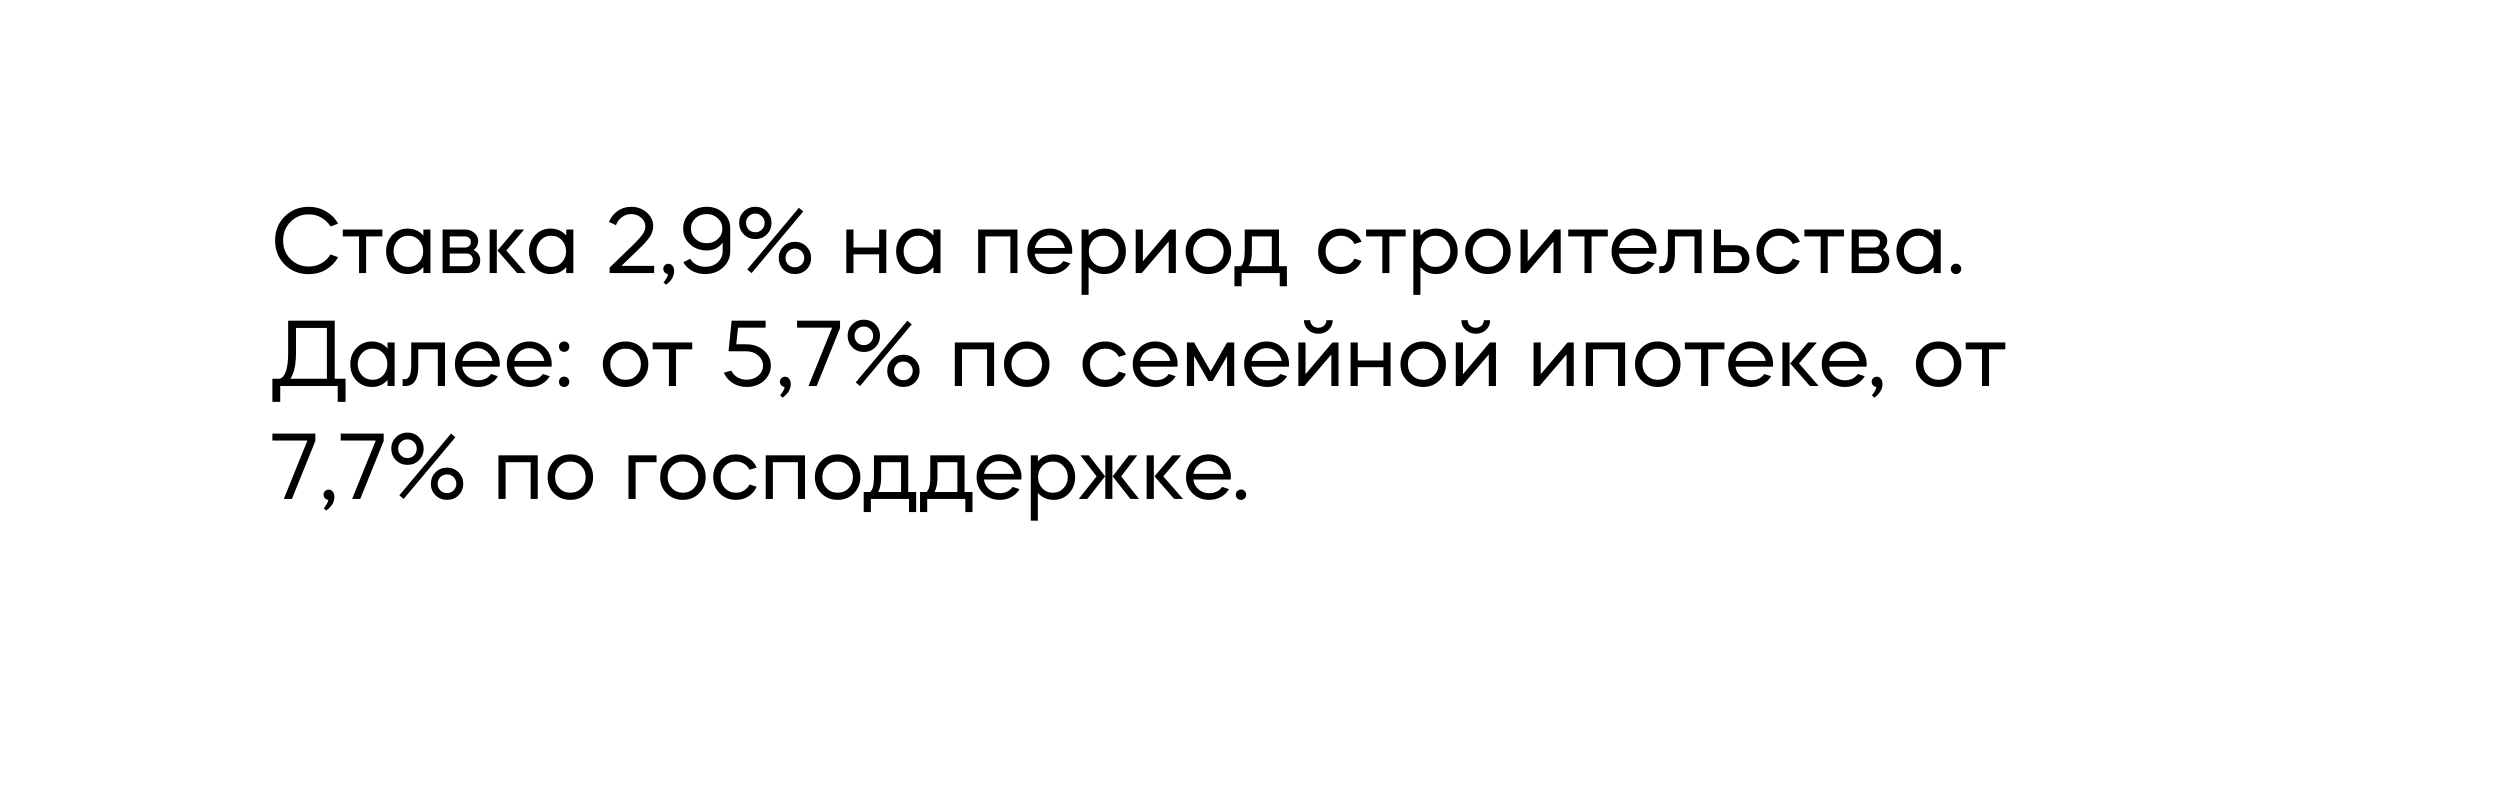 <?xml version="1.0" encoding="UTF-8"?> <svg xmlns="http://www.w3.org/2000/svg" width="620" height="199" viewBox="0 0 620 199" fill="none"> <g clip-path="url(#clip0_230_2)"> <g filter="url(#filter0_d_230_2)"> <path d="M607 10.516H13V163H607V10.516Z" fill="white"></path> </g> <path d="M76.576 51.288C78.144 51.288 79.568 51.664 80.848 52.416C82.128 53.152 83.128 54.168 83.848 55.464L81.976 56.16C81.4 55.232 80.64 54.504 79.696 53.976C78.752 53.432 77.712 53.16 76.576 53.16C74.768 53.16 73.256 53.784 72.04 55.032C70.824 56.248 70.216 57.784 70.216 59.64C70.216 61.496 70.824 63.032 72.04 64.248C73.272 65.48 74.784 66.096 76.576 66.096C77.712 66.096 78.752 65.832 79.696 65.304C80.64 64.76 81.4 64.024 81.976 63.096L83.848 63.792C83.128 65.088 82.128 66.112 80.848 66.864C79.568 67.616 78.144 67.992 76.576 67.992C74.192 67.992 72.2 67.2 70.6 65.616C69.016 64.016 68.224 62.024 68.224 59.64C68.224 57.256 69.016 55.272 70.6 53.688C72.2 52.088 74.192 51.288 76.576 51.288ZM89.041 67.728V58.632H85.009V56.928H94.825V58.632H90.793V67.728H89.041ZM101.084 56.688C102.668 56.688 103.972 57.264 104.996 58.416V56.928H106.748V67.728H104.996V66.24C103.972 67.392 102.668 67.968 101.084 67.968C99.564 67.968 98.292 67.432 97.268 66.36C96.26 65.288 95.756 63.944 95.756 62.328C95.756 60.744 96.26 59.408 97.268 58.32C98.308 57.232 99.58 56.688 101.084 56.688ZM103.892 59.568C103.204 58.832 102.332 58.464 101.276 58.464C100.22 58.464 99.348 58.832 98.66 59.568C97.956 60.32 97.604 61.24 97.604 62.328C97.604 63.416 97.956 64.336 98.66 65.088C99.348 65.824 100.22 66.192 101.276 66.192C102.332 66.192 103.204 65.824 103.892 65.088C104.596 64.336 104.948 63.416 104.948 62.328C104.948 61.24 104.596 60.32 103.892 59.568ZM109.762 56.928H115.33C116.098 56.928 116.778 57.136 117.37 57.552C117.962 57.968 118.346 58.496 118.522 59.136C118.522 59.248 118.546 59.4 118.594 59.592C118.594 60.632 118.218 61.432 117.466 61.992C118.554 62.568 119.098 63.432 119.098 64.584C119.098 65.496 118.778 66.248 118.138 66.84C117.514 67.432 116.722 67.728 115.762 67.728H109.762V56.928ZM111.538 62.88V66.024H115.762C116.194 66.024 116.554 65.88 116.842 65.592C117.13 65.288 117.274 64.912 117.274 64.464C117.274 64.016 117.13 63.64 116.842 63.336C116.554 63.032 116.194 62.88 115.762 62.88H111.538ZM115.33 58.632H111.538V61.392H115.33C115.746 61.392 116.09 61.264 116.362 61.008C116.634 60.736 116.77 60.4 116.77 60C116.77 59.6 116.634 59.272 116.362 59.016C116.09 58.76 115.746 58.632 115.33 58.632ZM130.434 67.728H128.25L123.378 62.136L127.794 56.928H129.978L125.562 62.136L130.434 67.728ZM123.21 56.928V67.728H121.434V56.928H123.21ZM136.522 56.688C138.106 56.688 139.41 57.264 140.434 58.416V56.928H142.186V67.728H140.434V66.24C139.41 67.392 138.106 67.968 136.522 67.968C135.002 67.968 133.73 67.432 132.706 66.36C131.698 65.288 131.194 63.944 131.194 62.328C131.194 60.744 131.698 59.408 132.706 58.32C133.746 57.232 135.018 56.688 136.522 56.688ZM139.33 59.568C138.642 58.832 137.77 58.464 136.714 58.464C135.658 58.464 134.786 58.832 134.098 59.568C133.394 60.32 133.042 61.24 133.042 62.328C133.042 63.416 133.394 64.336 134.098 65.088C134.786 65.824 135.658 66.192 136.714 66.192C137.77 66.192 138.642 65.824 139.33 65.088C140.034 64.336 140.386 63.416 140.386 62.328C140.386 61.24 140.034 60.32 139.33 59.568ZM160.048 56.16C160.048 55.312 159.704 54.592 159.016 54C158.312 53.392 157.488 53.088 156.544 53.088C155.696 53.088 154.936 53.336 154.264 53.832C153.592 54.312 153.088 54.984 152.752 55.848L151.024 55.032C151.504 53.88 152.232 52.968 153.208 52.296C154.184 51.624 155.296 51.288 156.544 51.288C158.048 51.288 159.336 51.76 160.408 52.704C161.464 53.648 161.992 54.784 161.992 56.112C161.992 56.976 161.728 57.824 161.2 58.656C160.672 59.472 159.808 60.456 158.608 61.608L154.12 65.928H162.232V67.728H151.192V66.36L157.36 60.384C158.336 59.408 159.024 58.624 159.424 58.032C159.84 57.424 160.048 56.8 160.048 56.16ZM167.189 67.272C167.189 67.672 167.117 68.056 166.973 68.424C166.829 68.808 166.661 69.12 166.469 69.36C166.293 69.6 166.093 69.824 165.869 70.032C165.645 70.24 165.477 70.384 165.365 70.464C165.253 70.544 165.173 70.592 165.125 70.608L164.549 70.008L164.861 69.672C164.989 69.512 165.149 69.256 165.341 68.904C165.565 68.536 165.661 68.224 165.629 67.968C165.309 67.92 165.037 67.776 164.813 67.536C164.605 67.28 164.501 66.984 164.501 66.648C164.501 66.312 164.621 66.024 164.861 65.784C165.117 65.544 165.429 65.424 165.797 65.424C166.197 65.424 166.525 65.592 166.781 65.928C167.053 66.264 167.189 66.712 167.189 67.272ZM169.451 65.04L171.179 64.176C171.531 64.8 172.035 65.288 172.691 65.64C173.363 65.992 174.107 66.168 174.923 66.168C176.155 66.168 177.171 65.8 177.971 65.064C178.803 64.328 179.219 63.408 179.219 62.304V60.192C178.259 61.472 176.939 62.112 175.259 62.112C173.627 62.112 172.243 61.592 171.107 60.552C169.987 59.528 169.427 58.24 169.427 56.688C169.427 55.152 169.979 53.872 171.083 52.848C172.219 51.808 173.611 51.288 175.259 51.288C176.907 51.288 178.291 51.8 179.411 52.824C180.531 53.832 181.091 55.088 181.091 56.592V62.28C181.091 63.896 180.499 65.248 179.315 66.336C178.131 67.424 176.667 67.968 174.923 67.968C173.739 67.968 172.659 67.712 171.683 67.2C170.707 66.672 169.963 65.952 169.451 65.04ZM172.475 59.256C173.227 59.96 174.155 60.312 175.259 60.312C176.363 60.312 177.283 59.968 178.019 59.28C178.771 58.576 179.147 57.72 179.147 56.712C179.147 55.704 178.771 54.848 178.019 54.144C177.267 53.44 176.347 53.088 175.259 53.088C174.139 53.088 173.211 53.432 172.475 54.12C171.723 54.824 171.347 55.672 171.347 56.664C171.347 57.688 171.723 58.552 172.475 59.256ZM186.39 67.728L185.31 66.84L198.126 51.528L199.206 52.44L186.39 67.728ZM187.326 51.288C188.478 51.288 189.43 51.672 190.182 52.44C190.95 53.192 191.334 54.136 191.334 55.272C191.334 56.408 190.95 57.36 190.182 58.128C189.43 58.896 188.478 59.28 187.326 59.28C186.19 59.28 185.238 58.896 184.47 58.128C183.702 57.36 183.318 56.408 183.318 55.272C183.318 54.136 183.702 53.192 184.47 52.44C185.238 51.672 186.19 51.288 187.326 51.288ZM187.326 52.968C186.67 52.968 186.118 53.192 185.67 53.64C185.238 54.072 185.022 54.616 185.022 55.272C185.022 55.928 185.238 56.48 185.67 56.928C186.118 57.376 186.67 57.6 187.326 57.6C187.982 57.6 188.526 57.376 188.958 56.928C189.406 56.48 189.63 55.928 189.63 55.272C189.63 54.616 189.406 54.072 188.958 53.64C188.51 53.192 187.966 52.968 187.326 52.968ZM194.286 66.84C193.518 66.072 193.134 65.12 193.134 63.984C193.134 62.848 193.518 61.896 194.286 61.128C195.054 60.36 196.006 59.976 197.142 59.976C198.278 59.976 199.23 60.36 199.998 61.128C200.766 61.896 201.15 62.848 201.15 63.984C201.15 65.12 200.766 66.072 199.998 66.84C199.214 67.592 198.262 67.968 197.142 67.968C196.022 67.968 195.07 67.592 194.286 66.84ZM199.446 63.984C199.446 63.328 199.222 62.776 198.774 62.328C198.342 61.88 197.798 61.656 197.142 61.656C196.486 61.656 195.934 61.88 195.486 62.328C195.038 62.776 194.814 63.328 194.814 63.984C194.814 64.64 195.038 65.192 195.486 65.64C195.934 66.072 196.486 66.288 197.142 66.288C197.798 66.288 198.342 66.064 198.774 65.616C199.222 65.168 199.446 64.624 199.446 63.984ZM211.663 63.072V67.728H209.887V56.928H211.663V61.392H218.023V56.928H219.799V67.728H218.023V63.072H211.663ZM227.577 56.688C229.161 56.688 230.465 57.264 231.489 58.416V56.928H233.241V67.728H231.489V66.24C230.465 67.392 229.161 67.968 227.577 67.968C226.057 67.968 224.785 67.432 223.761 66.36C222.753 65.288 222.249 63.944 222.249 62.328C222.249 60.744 222.753 59.408 223.761 58.32C224.801 57.232 226.073 56.688 227.577 56.688ZM230.385 59.568C229.697 58.832 228.825 58.464 227.769 58.464C226.713 58.464 225.841 58.832 225.153 59.568C224.449 60.32 224.097 61.24 224.097 62.328C224.097 63.416 224.449 64.336 225.153 65.088C225.841 65.824 226.713 66.192 227.769 66.192C228.825 66.192 229.697 65.824 230.385 65.088C231.089 64.336 231.441 63.416 231.441 62.328C231.441 61.24 231.089 60.32 230.385 59.568ZM244.358 58.632V67.728H242.582V56.928H252.326V67.728H250.574V58.632H244.358ZM265.868 62.928H256.604C256.716 63.888 257.14 64.696 257.876 65.352C258.612 65.992 259.5 66.312 260.54 66.312C261.916 66.312 262.98 65.792 263.732 64.752L265.436 65.304C264.94 66.136 264.26 66.792 263.396 67.272C262.532 67.736 261.58 67.968 260.54 67.968C258.876 67.968 257.5 67.432 256.412 66.36C255.324 65.272 254.78 63.928 254.78 62.328C254.78 60.728 255.316 59.392 256.388 58.32C257.476 57.232 258.804 56.688 260.372 56.688C261.94 56.688 263.252 57.232 264.308 58.32C265.38 59.392 265.916 60.728 265.916 62.328C265.916 62.568 265.9 62.768 265.868 62.928ZM256.628 61.512H264.092C263.916 60.584 263.476 59.824 262.772 59.232C262.084 58.64 261.268 58.344 260.324 58.344C259.412 58.344 258.612 58.64 257.924 59.232C257.236 59.824 256.804 60.584 256.628 61.512ZM269.975 73.128H268.223V56.928H269.975V58.416C270.999 57.264 272.303 56.688 273.887 56.688C275.407 56.688 276.671 57.232 277.679 58.32C278.703 59.392 279.215 60.728 279.215 62.328C279.215 63.944 278.703 65.288 277.679 66.36C276.671 67.432 275.407 67.968 273.887 67.968C272.303 67.968 270.999 67.392 269.975 66.24V73.128ZM276.311 59.568C275.623 58.832 274.751 58.464 273.695 58.464C272.639 58.464 271.767 58.832 271.079 59.568C270.375 60.32 270.023 61.24 270.023 62.328C270.023 63.416 270.375 64.336 271.079 65.088C271.767 65.824 272.639 66.192 273.695 66.192C274.751 66.192 275.623 65.824 276.311 65.088C277.031 64.352 277.391 63.432 277.391 62.328C277.391 61.224 277.031 60.304 276.311 59.568ZM289.837 59.904L283.141 67.728H281.653V56.928H283.429V64.8L290.101 56.928H291.613V67.728H289.837V59.904ZM299.678 67.968C298.062 67.968 296.718 67.432 295.646 66.36C294.574 65.288 294.038 63.944 294.038 62.328C294.038 60.712 294.574 59.368 295.646 58.296C296.718 57.224 298.062 56.688 299.678 56.688C301.278 56.688 302.614 57.224 303.686 58.296C304.774 59.384 305.318 60.728 305.318 62.328C305.318 63.928 304.774 65.272 303.686 66.36C302.614 67.432 301.278 67.968 299.678 67.968ZM299.678 58.464C298.59 58.464 297.686 58.832 296.966 59.568C296.246 60.304 295.886 61.224 295.886 62.328C295.886 63.432 296.246 64.352 296.966 65.088C297.686 65.824 298.59 66.192 299.678 66.192C300.766 66.192 301.67 65.824 302.39 65.088C303.11 64.352 303.47 63.432 303.47 62.328C303.47 61.224 303.11 60.304 302.39 59.568C301.67 58.832 300.766 58.464 299.678 58.464ZM307.92 70.992H306.144V66.024H307.752C308.376 65.464 308.688 64.256 308.688 62.4V56.928H317.184V66.024H319.152V70.992H317.376V67.728H307.92V70.992ZM309.72 66.024H315.408V58.632H310.464V62.472C310.464 63.96 310.216 65.144 309.72 66.024ZM337.673 59.952L335.897 60.504C335.593 59.88 335.145 59.384 334.553 59.016C333.961 58.648 333.289 58.464 332.537 58.464C331.449 58.464 330.545 58.832 329.825 59.568C329.105 60.304 328.745 61.224 328.745 62.328C328.745 63.432 329.105 64.352 329.825 65.088C330.545 65.824 331.449 66.192 332.537 66.192C333.289 66.192 333.961 66.008 334.553 65.64C335.145 65.272 335.593 64.776 335.897 64.152L337.673 64.704C337.241 65.712 336.561 66.512 335.633 67.104C334.721 67.68 333.689 67.968 332.537 67.968C330.921 67.968 329.577 67.432 328.505 66.36C327.433 65.288 326.897 63.944 326.897 62.328C326.897 60.712 327.433 59.368 328.505 58.296C329.577 57.224 330.921 56.688 332.537 56.688C333.689 56.688 334.721 56.984 335.633 57.576C336.561 58.152 337.241 58.944 337.673 59.952ZM342.822 67.728V58.632H338.79V56.928H348.606V58.632H344.574V67.728H342.822ZM352.264 73.128H350.512V56.928H352.264V58.416C353.288 57.264 354.592 56.688 356.176 56.688C357.696 56.688 358.96 57.232 359.968 58.32C360.992 59.392 361.504 60.728 361.504 62.328C361.504 63.944 360.992 65.288 359.968 66.36C358.96 67.432 357.696 67.968 356.176 67.968C354.592 67.968 353.288 67.392 352.264 66.24V73.128ZM358.6 59.568C357.912 58.832 357.04 58.464 355.984 58.464C354.928 58.464 354.056 58.832 353.368 59.568C352.664 60.32 352.312 61.24 352.312 62.328C352.312 63.416 352.664 64.336 353.368 65.088C354.056 65.824 354.928 66.192 355.984 66.192C357.04 66.192 357.912 65.824 358.6 65.088C359.32 64.352 359.68 63.432 359.68 62.328C359.68 61.224 359.32 60.304 358.6 59.568ZM369.006 67.968C367.39 67.968 366.046 67.432 364.974 66.36C363.902 65.288 363.366 63.944 363.366 62.328C363.366 60.712 363.902 59.368 364.974 58.296C366.046 57.224 367.39 56.688 369.006 56.688C370.606 56.688 371.942 57.224 373.014 58.296C374.102 59.384 374.646 60.728 374.646 62.328C374.646 63.928 374.102 65.272 373.014 66.36C371.942 67.432 370.606 67.968 369.006 67.968ZM369.006 58.464C367.918 58.464 367.014 58.832 366.294 59.568C365.574 60.304 365.214 61.224 365.214 62.328C365.214 63.432 365.574 64.352 366.294 65.088C367.014 65.824 367.918 66.192 369.006 66.192C370.094 66.192 370.998 65.824 371.718 65.088C372.438 64.352 372.798 63.432 372.798 62.328C372.798 61.224 372.438 60.304 371.718 59.568C370.998 58.832 370.094 58.464 369.006 58.464ZM385.274 59.904L378.578 67.728H377.09V56.928H378.866V64.8L385.538 56.928H387.05V67.728H385.274V59.904ZM392.955 67.728V58.632H388.923V56.928H398.739V58.632H394.707V67.728H392.955ZM410.758 62.928H401.494C401.606 63.888 402.03 64.696 402.766 65.352C403.502 65.992 404.39 66.312 405.43 66.312C406.806 66.312 407.87 65.792 408.622 64.752L410.326 65.304C409.83 66.136 409.15 66.792 408.286 67.272C407.422 67.736 406.47 67.968 405.43 67.968C403.766 67.968 402.39 67.432 401.302 66.36C400.214 65.272 399.67 63.928 399.67 62.328C399.67 60.728 400.206 59.392 401.278 58.32C402.366 57.232 403.694 56.688 405.262 56.688C406.83 56.688 408.142 57.232 409.198 58.32C410.27 59.392 410.806 60.728 410.806 62.328C410.806 62.568 410.79 62.768 410.758 62.928ZM401.518 61.512H408.982C408.806 60.584 408.366 59.824 407.662 59.232C406.974 58.64 406.158 58.344 405.214 58.344C404.302 58.344 403.502 58.64 402.814 59.232C402.126 59.824 401.694 60.584 401.518 61.512ZM412.216 67.728H411.496V66.024H412.096C413.12 66.024 413.632 64.888 413.632 62.616V56.928H422.008V67.728H420.232V58.632H415.384V62.976C415.384 64.56 415.104 65.752 414.544 66.552C413.984 67.336 413.208 67.728 412.216 67.728ZM430.395 67.728H425.043V56.928H426.819V60.816H430.395C431.355 60.816 432.155 61.112 432.795 61.704C433.435 62.296 433.795 63.072 433.875 64.032C433.875 65.12 433.555 66.008 432.915 66.696C432.291 67.384 431.451 67.728 430.395 67.728ZM426.819 62.52V66.024H430.395C430.859 66.024 431.243 65.856 431.547 65.52C431.867 65.184 432.027 64.768 432.027 64.272C432.027 63.776 431.867 63.36 431.547 63.024C431.243 62.688 430.859 62.52 430.395 62.52H426.819ZM446.376 59.952L444.6 60.504C444.296 59.88 443.848 59.384 443.256 59.016C442.664 58.648 441.992 58.464 441.24 58.464C440.152 58.464 439.248 58.832 438.528 59.568C437.808 60.304 437.448 61.224 437.448 62.328C437.448 63.432 437.808 64.352 438.528 65.088C439.248 65.824 440.152 66.192 441.24 66.192C441.992 66.192 442.664 66.008 443.256 65.64C443.848 65.272 444.296 64.776 444.6 64.152L446.376 64.704C445.944 65.712 445.264 66.512 444.336 67.104C443.424 67.68 442.392 67.968 441.24 67.968C439.624 67.968 438.28 67.432 437.208 66.36C436.136 65.288 435.6 63.944 435.6 62.328C435.6 60.712 436.136 59.368 437.208 58.296C438.28 57.224 439.624 56.688 441.24 56.688C442.392 56.688 443.424 56.984 444.336 57.576C445.264 58.152 445.944 58.944 446.376 59.952ZM451.525 67.728V58.632H447.493V56.928H457.309V58.632H453.277V67.728H451.525ZM459.215 56.928H464.783C465.551 56.928 466.231 57.136 466.823 57.552C467.415 57.968 467.799 58.496 467.975 59.136C467.975 59.248 467.999 59.4 468.047 59.592C468.047 60.632 467.671 61.432 466.919 61.992C468.007 62.568 468.551 63.432 468.551 64.584C468.551 65.496 468.231 66.248 467.591 66.84C466.967 67.432 466.175 67.728 465.215 67.728H459.215V56.928ZM460.991 62.88V66.024H465.215C465.647 66.024 466.007 65.88 466.295 65.592C466.583 65.288 466.727 64.912 466.727 64.464C466.727 64.016 466.583 63.64 466.295 63.336C466.007 63.032 465.647 62.88 465.215 62.88H460.991ZM464.783 58.632H460.991V61.392H464.783C465.199 61.392 465.543 61.264 465.815 61.008C466.087 60.736 466.223 60.4 466.223 60C466.223 59.6 466.087 59.272 465.815 59.016C465.543 58.76 465.199 58.632 464.783 58.632ZM475.639 56.688C477.223 56.688 478.527 57.264 479.551 58.416V56.928H481.303V67.728H479.551V66.24C478.527 67.392 477.223 67.968 475.639 67.968C474.119 67.968 472.847 67.432 471.823 66.36C470.815 65.288 470.311 63.944 470.311 62.328C470.311 60.744 470.815 59.408 471.823 58.32C472.863 57.232 474.135 56.688 475.639 56.688ZM478.447 59.568C477.759 58.832 476.887 58.464 475.831 58.464C474.775 58.464 473.903 58.832 473.215 59.568C472.511 60.32 472.159 61.24 472.159 62.328C472.159 63.416 472.511 64.336 473.215 65.088C473.903 65.824 474.775 66.192 475.831 66.192C476.887 66.192 477.759 65.824 478.447 65.088C479.151 64.336 479.503 63.416 479.503 62.328C479.503 61.24 479.151 60.32 478.447 59.568ZM485.109 67.968C484.741 67.968 484.429 67.848 484.173 67.608C483.933 67.368 483.813 67.064 483.813 66.696C483.813 66.328 483.933 66.024 484.173 65.784C484.429 65.528 484.741 65.4 485.109 65.4C485.477 65.4 485.781 65.528 486.021 65.784C486.261 66.024 486.381 66.328 486.381 66.696C486.381 67.064 486.253 67.368 485.997 67.608C485.757 67.848 485.461 67.968 485.109 67.968ZM69.496 95.728V99.664H67.552V93.928H69.352C70.76 93.528 71.464 91.376 71.464 87.472V79.528H83.008V93.928H85.696V99.664H83.752V95.728H69.496ZM72.016 93.928H81.064V81.328H73.408V87.376C73.408 90.384 72.944 92.568 72.016 93.928ZM92.201 84.688C93.785 84.688 95.09 85.264 96.114 86.416V84.928H97.865V95.728H96.114V94.24C95.09 95.392 93.785 95.968 92.201 95.968C90.681 95.968 89.409 95.432 88.385 94.36C87.377 93.288 86.874 91.944 86.874 90.328C86.874 88.744 87.377 87.408 88.385 86.32C89.425 85.232 90.698 84.688 92.201 84.688ZM95.01 87.568C94.322 86.832 93.45 86.464 92.394 86.464C91.338 86.464 90.466 86.832 89.778 87.568C89.073 88.32 88.722 89.24 88.722 90.328C88.722 91.416 89.073 92.336 89.778 93.088C90.466 93.824 91.338 94.192 92.394 94.192C93.45 94.192 94.322 93.824 95.01 93.088C95.713 92.336 96.066 91.416 96.066 90.328C96.066 89.24 95.713 88.32 95.01 87.568ZM100.567 95.728H99.847V94.024H100.447C101.471 94.024 101.983 92.888 101.983 90.616V84.928H110.359V95.728H108.583V86.632H103.735V90.976C103.735 92.56 103.455 93.752 102.895 94.552C102.335 95.336 101.559 95.728 100.567 95.728ZM123.907 90.928H114.643C114.755 91.888 115.179 92.696 115.915 93.352C116.651 93.992 117.539 94.312 118.579 94.312C119.955 94.312 121.019 93.792 121.771 92.752L123.475 93.304C122.979 94.136 122.299 94.792 121.435 95.272C120.571 95.736 119.619 95.968 118.579 95.968C116.915 95.968 115.539 95.432 114.451 94.36C113.363 93.272 112.819 91.928 112.819 90.328C112.819 88.728 113.355 87.392 114.427 86.32C115.515 85.232 116.843 84.688 118.411 84.688C119.979 84.688 121.291 85.232 122.347 86.32C123.419 87.392 123.955 88.728 123.955 90.328C123.955 90.568 123.939 90.768 123.907 90.928ZM114.667 89.512H122.131C121.955 88.584 121.515 87.824 120.811 87.232C120.123 86.64 119.307 86.344 118.363 86.344C117.451 86.344 116.651 86.64 115.963 87.232C115.275 87.824 114.843 88.584 114.667 89.512ZM136.774 90.928H127.51C127.622 91.888 128.046 92.696 128.782 93.352C129.518 93.992 130.406 94.312 131.446 94.312C132.822 94.312 133.886 93.792 134.638 92.752L136.342 93.304C135.846 94.136 135.166 94.792 134.302 95.272C133.438 95.736 132.486 95.968 131.446 95.968C129.782 95.968 128.406 95.432 127.318 94.36C126.23 93.272 125.686 91.928 125.686 90.328C125.686 88.728 126.222 87.392 127.294 86.32C128.382 85.232 129.71 84.688 131.278 84.688C132.846 84.688 134.158 85.232 135.214 86.32C136.286 87.392 136.822 88.728 136.822 90.328C136.822 90.568 136.806 90.768 136.774 90.928ZM127.534 89.512H134.998C134.822 88.584 134.382 87.824 133.678 87.232C132.99 86.64 132.174 86.344 131.23 86.344C130.318 86.344 129.518 86.64 128.83 87.232C128.142 87.824 127.71 88.584 127.534 89.512ZM139.921 95.968C139.553 95.968 139.241 95.848 138.985 95.608C138.745 95.368 138.625 95.064 138.625 94.696C138.625 94.328 138.745 94.024 138.985 93.784C139.241 93.528 139.553 93.4 139.921 93.4C140.289 93.4 140.593 93.528 140.833 93.784C141.073 94.024 141.193 94.328 141.193 94.696C141.193 95.064 141.065 95.368 140.809 95.608C140.569 95.848 140.273 95.968 139.921 95.968ZM138.985 86.896C138.745 86.64 138.625 86.328 138.625 85.96C138.625 85.592 138.745 85.288 138.985 85.048C139.241 84.808 139.553 84.688 139.921 84.688C140.289 84.688 140.593 84.808 140.833 85.048C141.073 85.288 141.193 85.592 141.193 85.96C141.193 86.328 141.073 86.64 140.833 86.896C140.593 87.136 140.289 87.256 139.921 87.256C139.553 87.256 139.241 87.136 138.985 86.896ZM155.139 95.968C153.523 95.968 152.179 95.432 151.107 94.36C150.035 93.288 149.499 91.944 149.499 90.328C149.499 88.712 150.035 87.368 151.107 86.296C152.179 85.224 153.523 84.688 155.139 84.688C156.739 84.688 158.075 85.224 159.147 86.296C160.235 87.384 160.779 88.728 160.779 90.328C160.779 91.928 160.235 93.272 159.147 94.36C158.075 95.432 156.739 95.968 155.139 95.968ZM155.139 86.464C154.051 86.464 153.147 86.832 152.427 87.568C151.707 88.304 151.347 89.224 151.347 90.328C151.347 91.432 151.707 92.352 152.427 93.088C153.147 93.824 154.051 94.192 155.139 94.192C156.227 94.192 157.131 93.824 157.851 93.088C158.571 92.352 158.931 91.432 158.931 90.328C158.931 89.224 158.571 88.304 157.851 87.568C157.131 86.832 156.227 86.464 155.139 86.464ZM165.893 95.728V86.632H161.861V84.928H171.677V86.632H167.645V95.728H165.893ZM185.166 95.968C183.886 95.968 182.742 95.648 181.734 95.008C180.726 94.368 179.982 93.512 179.502 92.44L181.35 91.912C181.686 92.6 182.19 93.152 182.862 93.568C183.55 93.968 184.318 94.168 185.166 94.168C186.302 94.168 187.262 93.84 188.046 93.184C188.83 92.512 189.222 91.68 189.222 90.688C189.222 89.664 188.814 88.816 187.998 88.144C187.198 87.456 186.19 87.112 184.974 87.112H180.678L181.446 79.528H189.87V81.256H183.03L182.598 85.384H185.046C186.79 85.384 188.246 85.888 189.414 86.896C190.582 87.904 191.166 89.16 191.166 90.664C191.166 92.152 190.59 93.416 189.438 94.456C188.286 95.464 186.862 95.968 185.166 95.968ZM196.111 95.272C196.111 95.672 196.039 96.056 195.895 96.424C195.751 96.808 195.583 97.12 195.391 97.36C195.215 97.6 195.015 97.824 194.791 98.032C194.567 98.24 194.399 98.384 194.287 98.464C194.175 98.544 194.095 98.592 194.047 98.608L193.471 98.008L193.783 97.672C193.911 97.512 194.071 97.256 194.263 96.904C194.487 96.536 194.583 96.224 194.551 95.968C194.231 95.92 193.959 95.776 193.735 95.536C193.527 95.28 193.423 94.984 193.423 94.648C193.423 94.312 193.543 94.024 193.783 93.784C194.039 93.544 194.351 93.424 194.719 93.424C195.119 93.424 195.447 93.592 195.703 93.928C195.975 94.264 196.111 94.712 196.111 95.272ZM197.677 79.528H208.333V81.352L202.525 95.728H200.509L206.365 81.256H197.677V79.528ZM213.296 95.728L212.216 94.84L225.032 79.528L226.112 80.44L213.296 95.728ZM214.232 79.288C215.384 79.288 216.336 79.672 217.088 80.44C217.856 81.192 218.24 82.136 218.24 83.272C218.24 84.408 217.856 85.36 217.088 86.128C216.336 86.896 215.384 87.28 214.232 87.28C213.096 87.28 212.144 86.896 211.376 86.128C210.608 85.36 210.224 84.408 210.224 83.272C210.224 82.136 210.608 81.192 211.376 80.44C212.144 79.672 213.096 79.288 214.232 79.288ZM214.232 80.968C213.576 80.968 213.024 81.192 212.576 81.64C212.144 82.072 211.928 82.616 211.928 83.272C211.928 83.928 212.144 84.48 212.576 84.928C213.024 85.376 213.576 85.6 214.232 85.6C214.888 85.6 215.432 85.376 215.864 84.928C216.312 84.48 216.536 83.928 216.536 83.272C216.536 82.616 216.312 82.072 215.864 81.64C215.416 81.192 214.872 80.968 214.232 80.968ZM221.192 94.84C220.424 94.072 220.04 93.12 220.04 91.984C220.04 90.848 220.424 89.896 221.192 89.128C221.96 88.36 222.912 87.976 224.048 87.976C225.184 87.976 226.136 88.36 226.904 89.128C227.672 89.896 228.056 90.848 228.056 91.984C228.056 93.12 227.672 94.072 226.904 94.84C226.12 95.592 225.168 95.968 224.048 95.968C222.928 95.968 221.976 95.592 221.192 94.84ZM226.352 91.984C226.352 91.328 226.128 90.776 225.68 90.328C225.248 89.88 224.704 89.656 224.048 89.656C223.392 89.656 222.84 89.88 222.392 90.328C221.944 90.776 221.72 91.328 221.72 91.984C221.72 92.64 221.944 93.192 222.392 93.64C222.84 94.072 223.392 94.288 224.048 94.288C224.704 94.288 225.248 94.064 225.68 93.616C226.128 93.168 226.352 92.624 226.352 91.984ZM238.569 86.632V95.728H236.793V84.928H246.537V95.728H244.785V86.632H238.569ZM254.631 95.968C253.015 95.968 251.671 95.432 250.599 94.36C249.527 93.288 248.991 91.944 248.991 90.328C248.991 88.712 249.527 87.368 250.599 86.296C251.671 85.224 253.015 84.688 254.631 84.688C256.231 84.688 257.567 85.224 258.639 86.296C259.727 87.384 260.271 88.728 260.271 90.328C260.271 91.928 259.727 93.272 258.639 94.36C257.567 95.432 256.231 95.968 254.631 95.968ZM254.631 86.464C253.543 86.464 252.639 86.832 251.919 87.568C251.199 88.304 250.839 89.224 250.839 90.328C250.839 91.432 251.199 92.352 251.919 93.088C252.639 93.824 253.543 94.192 254.631 94.192C255.719 94.192 256.623 93.824 257.343 93.088C258.063 92.352 258.423 91.432 258.423 90.328C258.423 89.224 258.063 88.304 257.343 87.568C256.623 86.832 255.719 86.464 254.631 86.464ZM279.243 87.952L277.467 88.504C277.163 87.88 276.715 87.384 276.123 87.016C275.531 86.648 274.859 86.464 274.107 86.464C273.019 86.464 272.115 86.832 271.395 87.568C270.675 88.304 270.315 89.224 270.315 90.328C270.315 91.432 270.675 92.352 271.395 93.088C272.115 93.824 273.019 94.192 274.107 94.192C274.859 94.192 275.531 94.008 276.123 93.64C276.715 93.272 277.163 92.776 277.467 92.152L279.243 92.704C278.811 93.712 278.131 94.512 277.203 95.104C276.291 95.68 275.259 95.968 274.107 95.968C272.491 95.968 271.147 95.432 270.075 94.36C269.003 93.288 268.467 91.944 268.467 90.328C268.467 88.712 269.003 87.368 270.075 86.296C271.147 85.224 272.491 84.688 274.107 84.688C275.259 84.688 276.291 84.984 277.203 85.576C278.131 86.152 278.811 86.944 279.243 87.952ZM292.001 90.928H282.737C282.849 91.888 283.273 92.696 284.009 93.352C284.745 93.992 285.633 94.312 286.673 94.312C288.049 94.312 289.113 93.792 289.865 92.752L291.569 93.304C291.073 94.136 290.393 94.792 289.529 95.272C288.665 95.736 287.713 95.968 286.673 95.968C285.009 95.968 283.633 95.432 282.545 94.36C281.457 93.272 280.913 91.928 280.913 90.328C280.913 88.728 281.449 87.392 282.521 86.32C283.609 85.232 284.937 84.688 286.505 84.688C288.073 84.688 289.385 85.232 290.441 86.32C291.513 87.392 292.049 88.728 292.049 90.328C292.049 90.568 292.033 90.768 292.001 90.928ZM282.761 89.512H290.225C290.049 88.584 289.609 87.824 288.905 87.232C288.217 86.64 287.401 86.344 286.457 86.344C285.545 86.344 284.745 86.64 284.057 87.232C283.369 87.824 282.937 88.584 282.761 89.512ZM296.132 88.288V95.728H294.356V84.928H296.132L300.236 92.08L304.316 84.928H306.092V95.728H304.316V88.336L300.764 94.48H299.684L296.132 88.288ZM319.633 90.928H310.369C310.481 91.888 310.905 92.696 311.641 93.352C312.377 93.992 313.265 94.312 314.305 94.312C315.681 94.312 316.745 93.792 317.497 92.752L319.201 93.304C318.705 94.136 318.025 94.792 317.161 95.272C316.297 95.736 315.345 95.968 314.305 95.968C312.641 95.968 311.265 95.432 310.177 94.36C309.089 93.272 308.545 91.928 308.545 90.328C308.545 88.728 309.081 87.392 310.153 86.32C311.241 85.232 312.569 84.688 314.137 84.688C315.705 84.688 317.017 85.232 318.073 86.32C319.145 87.392 319.681 88.728 319.681 90.328C319.681 90.568 319.665 90.768 319.633 90.928ZM310.393 89.512H317.857C317.681 88.584 317.241 87.824 316.537 87.232C315.849 86.64 315.033 86.344 314.089 86.344C313.177 86.344 312.377 86.64 311.689 87.232C311.001 87.824 310.569 88.584 310.393 89.512ZM321.989 95.728V84.928H323.765V92.8L330.437 84.928H331.949V95.728H330.173V87.904L323.477 95.728H321.989ZM323.381 79.408H324.941C324.941 79.936 325.133 80.384 325.517 80.752C325.901 81.104 326.381 81.28 326.957 81.28C327.517 81.28 327.989 81.104 328.373 80.752C328.757 80.384 328.949 79.936 328.949 79.408H330.509C330.509 80.368 330.165 81.168 329.477 81.808C328.821 82.448 327.981 82.768 326.957 82.768C325.949 82.768 325.101 82.448 324.413 81.808C323.725 81.168 323.381 80.368 323.381 79.408ZM336.726 91.072V95.728H334.95V84.928H336.726V89.392H343.086V84.928H344.862V95.728H343.086V91.072H336.726ZM352.951 95.968C351.335 95.968 349.991 95.432 348.919 94.36C347.847 93.288 347.311 91.944 347.311 90.328C347.311 88.712 347.847 87.368 348.919 86.296C349.991 85.224 351.335 84.688 352.951 84.688C354.551 84.688 355.887 85.224 356.959 86.296C358.047 87.384 358.591 88.728 358.591 90.328C358.591 91.928 358.047 93.272 356.959 94.36C355.887 95.432 354.551 95.968 352.951 95.968ZM352.951 86.464C351.863 86.464 350.959 86.832 350.239 87.568C349.519 88.304 349.159 89.224 349.159 90.328C349.159 91.432 349.519 92.352 350.239 93.088C350.959 93.824 351.863 94.192 352.951 94.192C354.039 94.192 354.943 93.824 355.663 93.088C356.383 92.352 356.743 91.432 356.743 90.328C356.743 89.224 356.383 88.304 355.663 87.568C354.943 86.832 354.039 86.464 352.951 86.464ZM361.035 95.728V84.928H362.811V92.8L369.483 84.928H370.995V95.728H369.219V87.904L362.523 95.728H361.035ZM362.427 79.408H363.987C363.987 79.936 364.179 80.384 364.563 80.752C364.947 81.104 365.427 81.28 366.003 81.28C366.563 81.28 367.035 81.104 367.419 80.752C367.803 80.384 367.995 79.936 367.995 79.408H369.555C369.555 80.368 369.211 81.168 368.523 81.808C367.867 82.448 367.027 82.768 366.003 82.768C364.995 82.768 364.147 82.448 363.459 81.808C362.771 81.168 362.427 80.368 362.427 79.408ZM388.509 87.904L381.812 95.728H380.325V84.928H382.101V92.8L388.773 84.928H390.285V95.728H388.509V87.904ZM395.061 86.632V95.728H393.285V84.928H403.029V95.728H401.277V86.632H395.061ZM411.123 95.968C409.507 95.968 408.163 95.432 407.091 94.36C406.019 93.288 405.483 91.944 405.483 90.328C405.483 88.712 406.019 87.368 407.091 86.296C408.163 85.224 409.507 84.688 411.123 84.688C412.723 84.688 414.059 85.224 415.131 86.296C416.219 87.384 416.763 88.728 416.763 90.328C416.763 91.928 416.219 93.272 415.131 94.36C414.059 95.432 412.723 95.968 411.123 95.968ZM411.123 86.464C410.035 86.464 409.131 86.832 408.411 87.568C407.691 88.304 407.331 89.224 407.331 90.328C407.331 91.432 407.691 92.352 408.411 93.088C409.131 93.824 410.035 94.192 411.123 94.192C412.211 94.192 413.115 93.824 413.835 93.088C414.555 92.352 414.915 91.432 414.915 90.328C414.915 89.224 414.555 88.304 413.835 87.568C413.115 86.832 412.211 86.464 411.123 86.464ZM421.877 95.728V86.632H417.845V84.928H427.661V86.632H423.629V95.728H421.877ZM439.68 90.928H430.416C430.528 91.888 430.952 92.696 431.688 93.352C432.424 93.992 433.312 94.312 434.352 94.312C435.728 94.312 436.792 93.792 437.544 92.752L439.248 93.304C438.752 94.136 438.072 94.792 437.208 95.272C436.344 95.736 435.392 95.968 434.352 95.968C432.688 95.968 431.312 95.432 430.224 94.36C429.136 93.272 428.592 91.928 428.592 90.328C428.592 88.728 429.128 87.392 430.2 86.32C431.288 85.232 432.616 84.688 434.184 84.688C435.752 84.688 437.064 85.232 438.12 86.32C439.192 87.392 439.728 88.728 439.728 90.328C439.728 90.568 439.712 90.768 439.68 90.928ZM430.44 89.512H437.904C437.728 88.584 437.288 87.824 436.584 87.232C435.896 86.64 435.08 86.344 434.136 86.344C433.224 86.344 432.424 86.64 431.736 87.232C431.048 87.824 430.616 88.584 430.44 89.512ZM451.035 95.728H448.851L443.979 90.136L448.395 84.928H450.579L446.163 90.136L451.035 95.728ZM443.811 84.928V95.728H442.035V84.928H443.811ZM462.883 90.928H453.619C453.731 91.888 454.155 92.696 454.891 93.352C455.627 93.992 456.515 94.312 457.555 94.312C458.931 94.312 459.995 93.792 460.747 92.752L462.451 93.304C461.955 94.136 461.275 94.792 460.411 95.272C459.547 95.736 458.595 95.968 457.555 95.968C455.891 95.968 454.515 95.432 453.427 94.36C452.339 93.272 451.795 91.928 451.795 90.328C451.795 88.728 452.331 87.392 453.403 86.32C454.491 85.232 455.819 84.688 457.387 84.688C458.955 84.688 460.267 85.232 461.323 86.32C462.395 87.392 462.931 88.728 462.931 90.328C462.931 90.568 462.915 90.768 462.883 90.928ZM453.643 89.512H461.107C460.931 88.584 460.491 87.824 459.787 87.232C459.099 86.64 458.283 86.344 457.339 86.344C456.427 86.344 455.627 86.64 454.939 87.232C454.251 87.824 453.819 88.584 453.643 89.512ZM466.861 95.272C466.861 95.672 466.789 96.056 466.645 96.424C466.501 96.808 466.333 97.12 466.141 97.36C465.965 97.6 465.765 97.824 465.541 98.032C465.317 98.24 465.149 98.384 465.037 98.464C464.925 98.544 464.845 98.592 464.797 98.608L464.221 98.008L464.533 97.672C464.661 97.512 464.821 97.256 465.013 96.904C465.237 96.536 465.333 96.224 465.301 95.968C464.981 95.92 464.709 95.776 464.485 95.536C464.277 95.28 464.173 94.984 464.173 94.648C464.173 94.312 464.293 94.024 464.533 93.784C464.789 93.544 465.101 93.424 465.469 93.424C465.869 93.424 466.197 93.592 466.453 93.928C466.725 94.264 466.861 94.712 466.861 95.272ZM480.779 95.968C479.163 95.968 477.819 95.432 476.747 94.36C475.675 93.288 475.139 91.944 475.139 90.328C475.139 88.712 475.675 87.368 476.747 86.296C477.819 85.224 479.163 84.688 480.779 84.688C482.379 84.688 483.715 85.224 484.787 86.296C485.875 87.384 486.419 88.728 486.419 90.328C486.419 91.928 485.875 93.272 484.787 94.36C483.715 95.432 482.379 95.968 480.779 95.968ZM480.779 86.464C479.691 86.464 478.787 86.832 478.067 87.568C477.347 88.304 476.987 89.224 476.987 90.328C476.987 91.432 477.347 92.352 478.067 93.088C478.787 93.824 479.691 94.192 480.779 94.192C481.867 94.192 482.771 93.824 483.491 93.088C484.211 92.352 484.571 91.432 484.571 90.328C484.571 89.224 484.211 88.304 483.491 87.568C482.771 86.832 481.867 86.464 480.779 86.464ZM491.533 95.728V86.632H487.501V84.928H497.317V86.632H493.285V95.728H491.533ZM67.552 107.528H78.208V109.352L72.4 123.728H70.384L76.24 109.256H67.552V107.528ZM82.931 123.272C82.931 123.672 82.859 124.056 82.715 124.424C82.571 124.808 82.403 125.12 82.211 125.36C82.035 125.6 81.835 125.824 81.611 126.032C81.387 126.24 81.219 126.384 81.107 126.464C80.995 126.544 80.915 126.592 80.867 126.608L80.291 126.008L80.603 125.672C80.731 125.512 80.891 125.256 81.083 124.904C81.307 124.536 81.403 124.224 81.371 123.968C81.051 123.92 80.779 123.776 80.555 123.536C80.347 123.28 80.243 122.984 80.243 122.648C80.243 122.312 80.363 122.024 80.603 121.784C80.859 121.544 81.171 121.424 81.539 121.424C81.939 121.424 82.267 121.592 82.523 121.928C82.795 122.264 82.931 122.712 82.931 123.272ZM84.497 107.528H95.153V109.352L89.345 123.728H87.329L93.185 109.256H84.497V107.528ZM100.116 123.728L99.036 122.84L111.852 107.528L112.932 108.44L100.116 123.728ZM101.052 107.288C102.204 107.288 103.156 107.672 103.908 108.44C104.676 109.192 105.06 110.136 105.06 111.272C105.06 112.408 104.676 113.36 103.908 114.128C103.156 114.896 102.204 115.28 101.052 115.28C99.916 115.28 98.964 114.896 98.196 114.128C97.428 113.36 97.044 112.408 97.044 111.272C97.044 110.136 97.428 109.192 98.196 108.44C98.964 107.672 99.916 107.288 101.052 107.288ZM101.052 108.968C100.396 108.968 99.844 109.192 99.396 109.64C98.964 110.072 98.748 110.616 98.748 111.272C98.748 111.928 98.964 112.48 99.396 112.928C99.844 113.376 100.396 113.6 101.052 113.6C101.708 113.6 102.252 113.376 102.684 112.928C103.132 112.48 103.356 111.928 103.356 111.272C103.356 110.616 103.132 110.072 102.684 109.64C102.236 109.192 101.692 108.968 101.052 108.968ZM108.012 122.84C107.244 122.072 106.86 121.12 106.86 119.984C106.86 118.848 107.244 117.896 108.012 117.128C108.78 116.36 109.732 115.976 110.868 115.976C112.004 115.976 112.956 116.36 113.724 117.128C114.492 117.896 114.876 118.848 114.876 119.984C114.876 121.12 114.492 122.072 113.724 122.84C112.94 123.592 111.988 123.968 110.868 123.968C109.748 123.968 108.796 123.592 108.012 122.84ZM113.172 119.984C113.172 119.328 112.948 118.776 112.5 118.328C112.068 117.88 111.524 117.656 110.868 117.656C110.212 117.656 109.66 117.88 109.212 118.328C108.764 118.776 108.54 119.328 108.54 119.984C108.54 120.64 108.764 121.192 109.212 121.64C109.66 122.072 110.212 122.288 110.868 122.288C111.524 122.288 112.068 122.064 112.5 121.616C112.948 121.168 113.172 120.624 113.172 119.984ZM125.39 114.632V123.728H123.614V112.928H133.358V123.728H131.606V114.632H125.39ZM141.451 123.968C139.835 123.968 138.491 123.432 137.419 122.36C136.347 121.288 135.811 119.944 135.811 118.328C135.811 116.712 136.347 115.368 137.419 114.296C138.491 113.224 139.835 112.688 141.451 112.688C143.051 112.688 144.387 113.224 145.459 114.296C146.547 115.384 147.091 116.728 147.091 118.328C147.091 119.928 146.547 121.272 145.459 122.36C144.387 123.432 143.051 123.968 141.451 123.968ZM141.451 114.464C140.363 114.464 139.459 114.832 138.739 115.568C138.019 116.304 137.659 117.224 137.659 118.328C137.659 119.432 138.019 120.352 138.739 121.088C139.459 121.824 140.363 122.192 141.451 122.192C142.539 122.192 143.443 121.824 144.163 121.088C144.883 120.352 145.243 119.432 145.243 118.328C145.243 117.224 144.883 116.304 144.163 115.568C143.443 114.832 142.539 114.464 141.451 114.464ZM157.64 114.632V123.728H155.864V112.928H162.824V114.632H157.64ZM169.365 123.968C167.749 123.968 166.405 123.432 165.333 122.36C164.261 121.288 163.725 119.944 163.725 118.328C163.725 116.712 164.261 115.368 165.333 114.296C166.405 113.224 167.749 112.688 169.365 112.688C170.965 112.688 172.301 113.224 173.373 114.296C174.461 115.384 175.005 116.728 175.005 118.328C175.005 119.928 174.461 121.272 173.373 122.36C172.301 123.432 170.965 123.968 169.365 123.968ZM169.365 114.464C168.277 114.464 167.373 114.832 166.653 115.568C165.933 116.304 165.573 117.224 165.573 118.328C165.573 119.432 165.933 120.352 166.653 121.088C167.373 121.824 168.277 122.192 169.365 122.192C170.453 122.192 171.357 121.824 172.077 121.088C172.797 120.352 173.157 119.432 173.157 118.328C173.157 117.224 172.797 116.304 172.077 115.568C171.357 114.832 170.453 114.464 169.365 114.464ZM187.65 115.952L185.874 116.504C185.57 115.88 185.122 115.384 184.53 115.016C183.938 114.648 183.266 114.464 182.514 114.464C181.426 114.464 180.522 114.832 179.802 115.568C179.082 116.304 178.722 117.224 178.722 118.328C178.722 119.432 179.082 120.352 179.802 121.088C180.522 121.824 181.426 122.192 182.514 122.192C183.266 122.192 183.938 122.008 184.53 121.64C185.122 121.272 185.57 120.776 185.874 120.152L187.65 120.704C187.218 121.712 186.538 122.512 185.61 123.104C184.698 123.68 183.666 123.968 182.514 123.968C180.898 123.968 179.554 123.432 178.482 122.36C177.41 121.288 176.874 119.944 176.874 118.328C176.874 116.712 177.41 115.368 178.482 114.296C179.554 113.224 180.898 112.688 182.514 112.688C183.666 112.688 184.698 112.984 185.61 113.576C186.538 114.152 187.218 114.944 187.65 115.952ZM191.671 114.632V123.728H189.895V112.928H199.639V123.728H197.887V114.632H191.671ZM207.732 123.968C206.116 123.968 204.772 123.432 203.7 122.36C202.628 121.288 202.092 119.944 202.092 118.328C202.092 116.712 202.628 115.368 203.7 114.296C204.772 113.224 206.116 112.688 207.732 112.688C209.332 112.688 210.668 113.224 211.74 114.296C212.828 115.384 213.372 116.728 213.372 118.328C213.372 119.928 212.828 121.272 211.74 122.36C210.668 123.432 209.332 123.968 207.732 123.968ZM207.732 114.464C206.644 114.464 205.74 114.832 205.02 115.568C204.3 116.304 203.94 117.224 203.94 118.328C203.94 119.432 204.3 120.352 205.02 121.088C205.74 121.824 206.644 122.192 207.732 122.192C208.82 122.192 209.724 121.824 210.444 121.088C211.164 120.352 211.524 119.432 211.524 118.328C211.524 117.224 211.164 116.304 210.444 115.568C209.724 114.832 208.82 114.464 207.732 114.464ZM215.975 126.992H214.199V122.024H215.807C216.431 121.464 216.743 120.256 216.743 118.4V112.928H225.239V122.024H227.207V126.992H225.431V123.728H215.975V126.992ZM217.775 122.024H223.463V114.632H218.519V118.472C218.519 119.96 218.271 121.144 217.775 122.024ZM229.944 126.992H228.168V122.024H229.776C230.4 121.464 230.712 120.256 230.712 118.4V112.928H239.208V122.024H241.176V126.992H239.4V123.728H229.944V126.992ZM231.744 122.024H237.432V114.632H232.488V118.472C232.488 119.96 232.24 121.144 231.744 122.024ZM253.282 118.928H244.018C244.13 119.888 244.554 120.696 245.29 121.352C246.026 121.992 246.914 122.312 247.954 122.312C249.33 122.312 250.394 121.792 251.146 120.752L252.85 121.304C252.354 122.136 251.674 122.792 250.81 123.272C249.946 123.736 248.994 123.968 247.954 123.968C246.29 123.968 244.914 123.432 243.826 122.36C242.738 121.272 242.194 119.928 242.194 118.328C242.194 116.728 242.73 115.392 243.802 114.32C244.89 113.232 246.218 112.688 247.786 112.688C249.354 112.688 250.666 113.232 251.722 114.32C252.794 115.392 253.33 116.728 253.33 118.328C253.33 118.568 253.314 118.768 253.282 118.928ZM244.042 117.512H251.506C251.33 116.584 250.89 115.824 250.186 115.232C249.498 114.64 248.682 114.344 247.738 114.344C246.826 114.344 246.026 114.64 245.338 115.232C244.65 115.824 244.218 116.584 244.042 117.512ZM257.389 129.128H255.637V112.928H257.389V114.416C258.413 113.264 259.717 112.688 261.301 112.688C262.821 112.688 264.085 113.232 265.093 114.32C266.117 115.392 266.629 116.728 266.629 118.328C266.629 119.944 266.117 121.288 265.093 122.36C264.085 123.432 262.821 123.968 261.301 123.968C259.717 123.968 258.413 123.392 257.389 122.24V129.128ZM263.725 115.568C263.037 114.832 262.165 114.464 261.109 114.464C260.053 114.464 259.181 114.832 258.493 115.568C257.789 116.32 257.437 117.24 257.437 118.328C257.437 119.416 257.789 120.336 258.493 121.088C259.181 121.824 260.053 122.192 261.109 122.192C262.165 122.192 263.037 121.824 263.725 121.088C264.445 120.352 264.805 119.432 264.805 118.328C264.805 117.224 264.445 116.304 263.725 115.568ZM282.468 123.728H280.332L275.94 118.136L279.948 112.928H282.036L278.052 118.136L282.468 123.728ZM269.652 123.728H267.54L271.956 118.136L267.948 112.928H270.036L274.068 118.136L269.652 123.728ZM275.868 112.928V123.728H274.116V112.928H275.868ZM293.371 123.728H291.187L286.315 118.136L290.731 112.928H292.915L288.499 118.136L293.371 123.728ZM286.147 112.928V123.728H284.371V112.928H286.147ZM305.219 118.928H295.955C296.067 119.888 296.491 120.696 297.227 121.352C297.963 121.992 298.851 122.312 299.891 122.312C301.267 122.312 302.331 121.792 303.083 120.752L304.787 121.304C304.291 122.136 303.611 122.792 302.747 123.272C301.883 123.736 300.931 123.968 299.891 123.968C298.227 123.968 296.851 123.432 295.763 122.36C294.675 121.272 294.131 119.928 294.131 118.328C294.131 116.728 294.667 115.392 295.739 114.32C296.827 113.232 298.155 112.688 299.723 112.688C301.291 112.688 302.603 113.232 303.659 114.32C304.731 115.392 305.267 116.728 305.267 118.328C305.267 118.568 305.251 118.768 305.219 118.928ZM295.979 117.512H303.443C303.267 116.584 302.827 115.824 302.123 115.232C301.435 114.64 300.619 114.344 299.675 114.344C298.763 114.344 297.963 114.64 297.275 115.232C296.587 115.824 296.155 116.584 295.979 117.512ZM307.781 123.968C307.413 123.968 307.101 123.848 306.845 123.608C306.605 123.368 306.485 123.064 306.485 122.696C306.485 122.328 306.605 122.024 306.845 121.784C307.101 121.528 307.413 121.4 307.781 121.4C308.149 121.4 308.453 121.528 308.693 121.784C308.933 122.024 309.053 122.328 309.053 122.696C309.053 123.064 308.925 123.368 308.669 123.608C308.429 123.848 308.133 123.968 307.781 123.968Z" fill="black"></path> </g> <defs> <filter id="filter0_d_230_2" x="-1" y="-3.484" width="622" height="180.484" filterUnits="userSpaceOnUse" color-interpolation-filters="sRGB"> <feFlood flood-opacity="0" result="BackgroundImageFix"></feFlood> <feColorMatrix in="SourceAlpha" type="matrix" values="0 0 0 0 0 0 0 0 0 0 0 0 0 0 0 0 0 0 127 0" result="hardAlpha"></feColorMatrix> <feOffset></feOffset> <feGaussianBlur stdDeviation="7"></feGaussianBlur> <feComposite in2="hardAlpha" operator="out"></feComposite> <feColorMatrix type="matrix" values="0 0 0 0 0 0 0 0 0 0 0 0 0 0 0 0 0 0 0.15 0"></feColorMatrix> <feBlend mode="normal" in2="BackgroundImageFix" result="effect1_dropShadow_230_2"></feBlend> <feBlend mode="normal" in="SourceGraphic" in2="effect1_dropShadow_230_2" result="shape"></feBlend> </filter> <clipPath id="clip0_230_2"> <rect width="620" height="199" fill="white"></rect> </clipPath> </defs> </svg> 